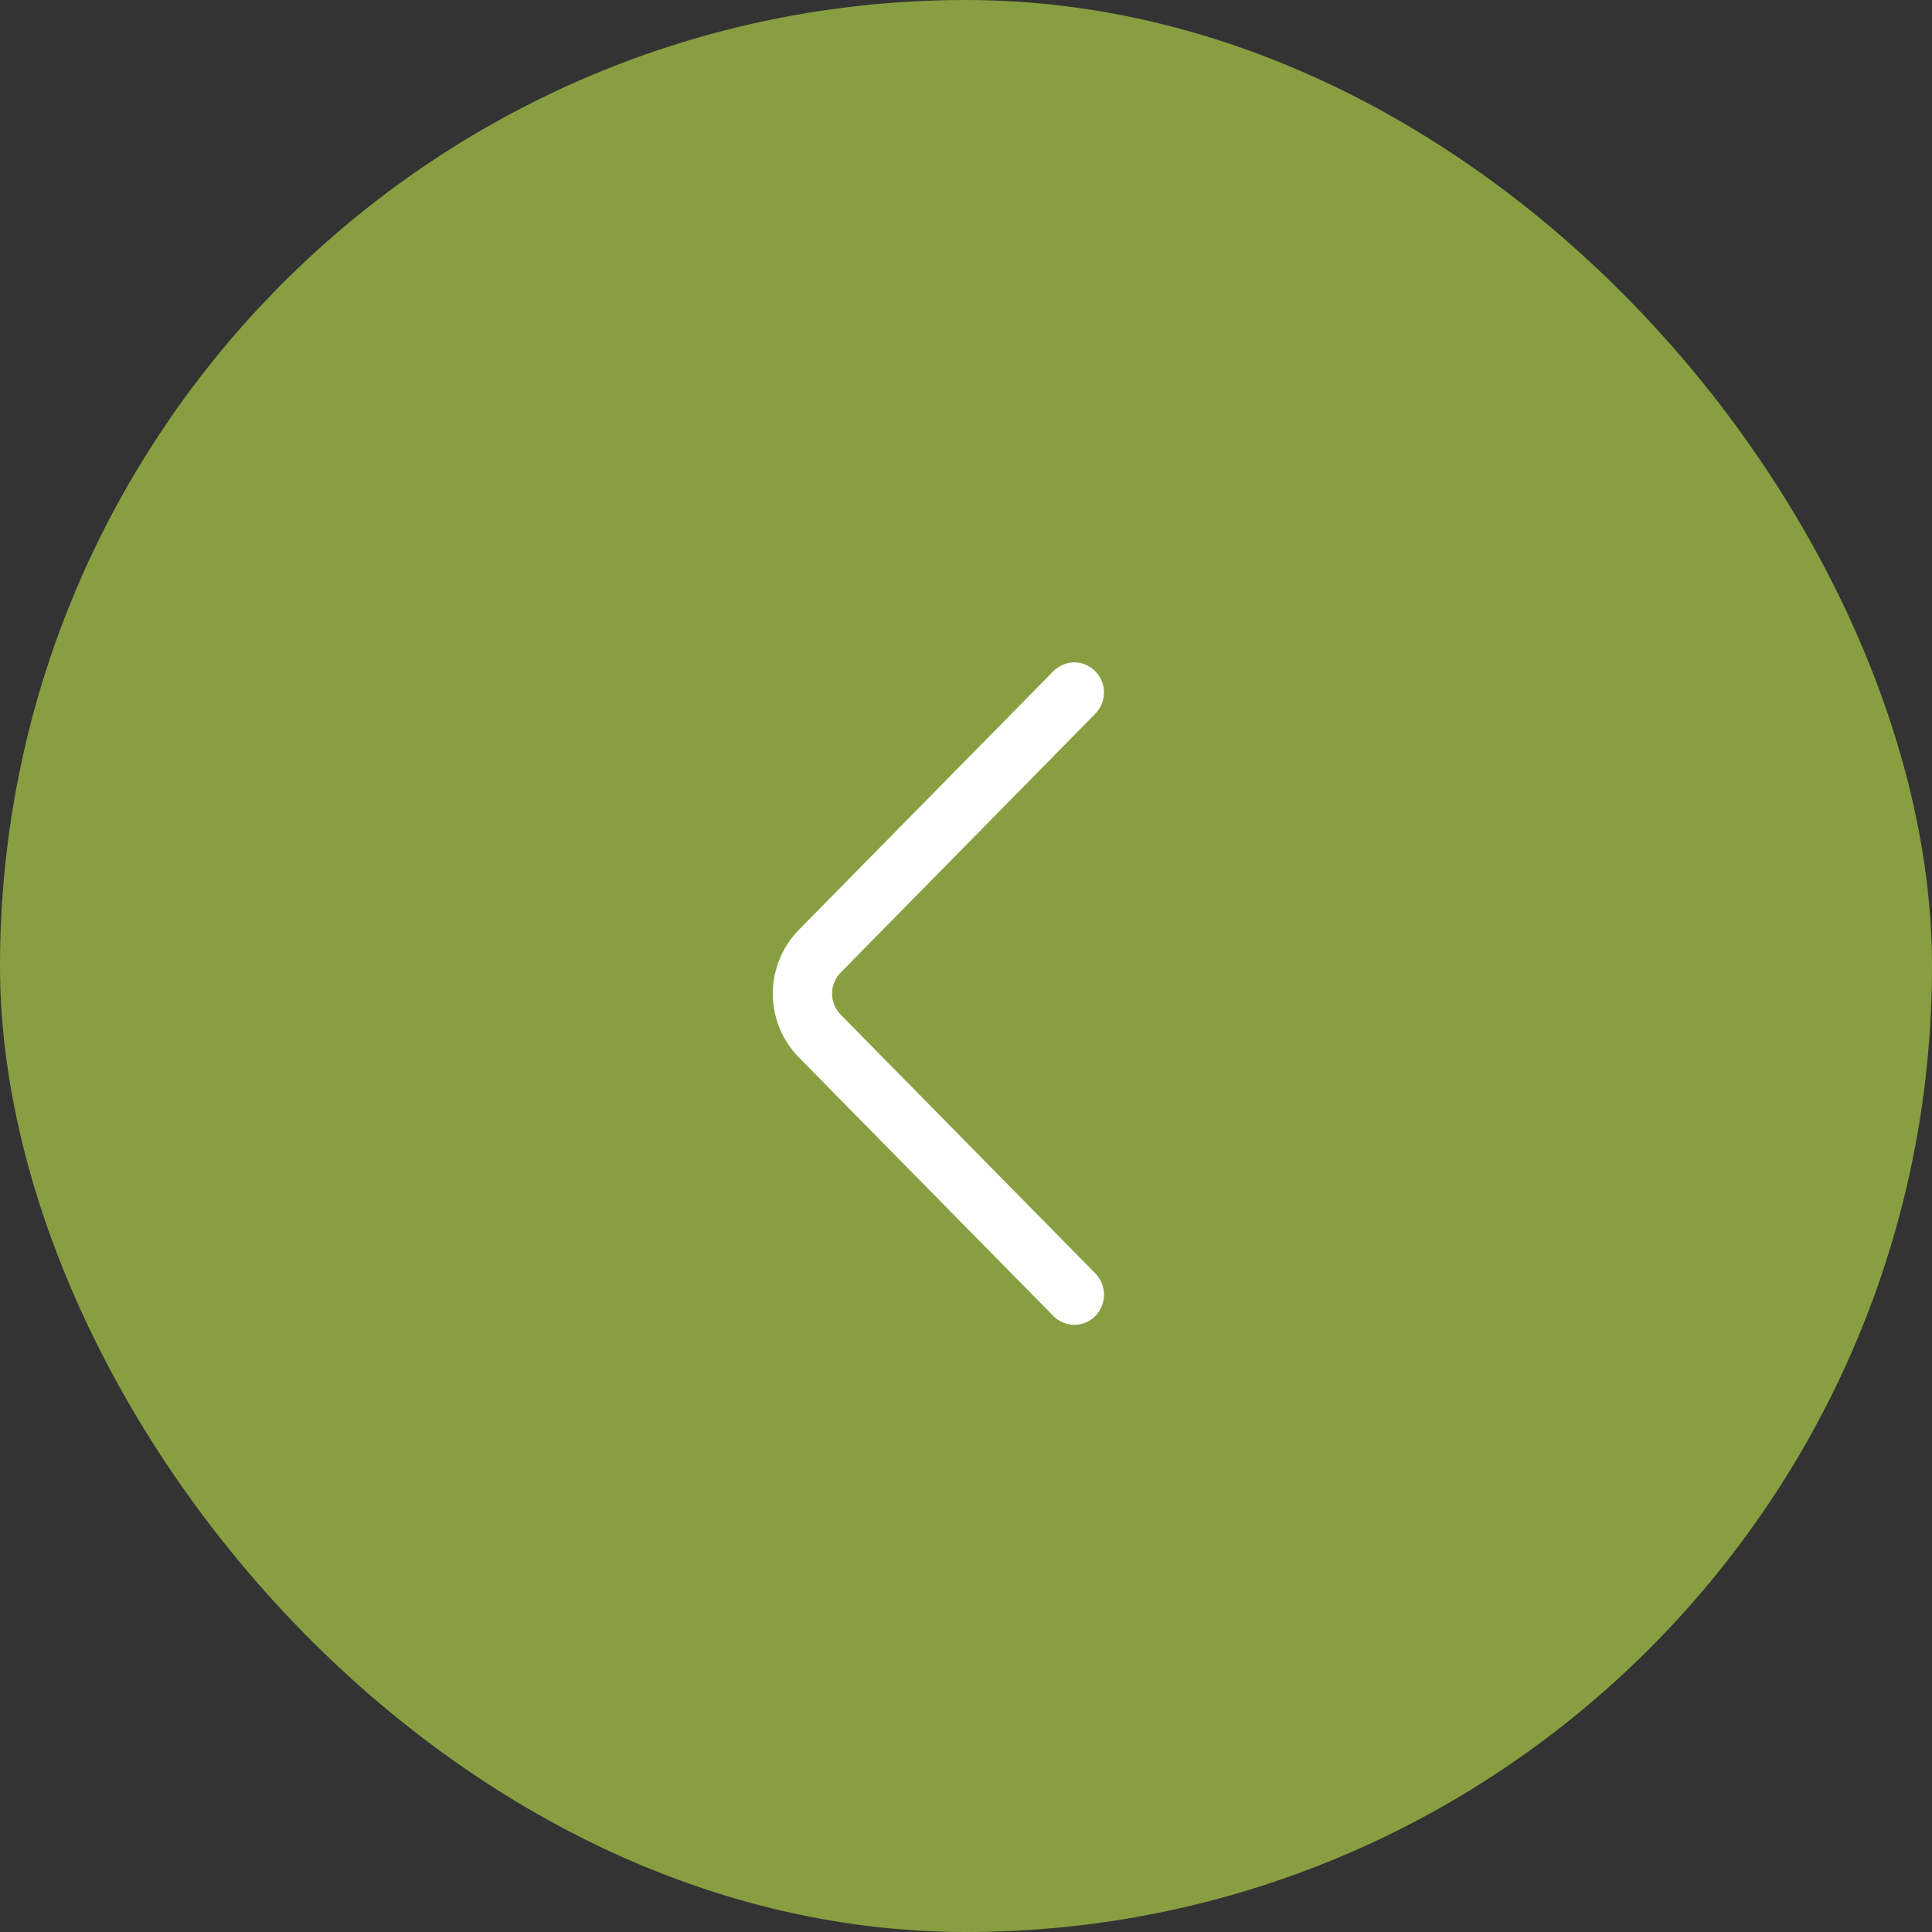 <?xml version="1.0" encoding="UTF-8"?> <svg xmlns="http://www.w3.org/2000/svg" width="40" height="40" viewBox="0 0 40 40" fill="none"><rect x="0" y="0" width="40" height="40" fill="#333333" stroke="none"/><rect width="40" height="40" rx="20" fill="#889F41"></rect><path d="M22.678 26.365L17.408 21.01C17.292 20.893 17.227 20.736 17.227 20.571C17.227 20.407 17.292 20.249 17.408 20.133L22.676 14.778C22.792 14.661 22.857 14.502 22.857 14.338C22.857 14.173 22.792 14.015 22.676 13.897C22.62 13.839 22.552 13.793 22.478 13.762C22.404 13.73 22.323 13.714 22.243 13.714C22.162 13.714 22.082 13.73 22.007 13.762C21.933 13.793 21.865 13.839 21.809 13.897L16.54 19.25C16.194 19.603 16 20.077 16 20.571C16 21.066 16.194 21.54 16.54 21.893L21.809 27.246C21.865 27.304 21.933 27.35 22.008 27.381C22.082 27.413 22.162 27.429 22.243 27.429C22.324 27.429 22.404 27.413 22.479 27.381C22.554 27.35 22.621 27.304 22.678 27.246C22.793 27.128 22.858 26.97 22.858 26.805C22.858 26.64 22.793 26.482 22.678 26.365Z" fill="white"></path></svg> 